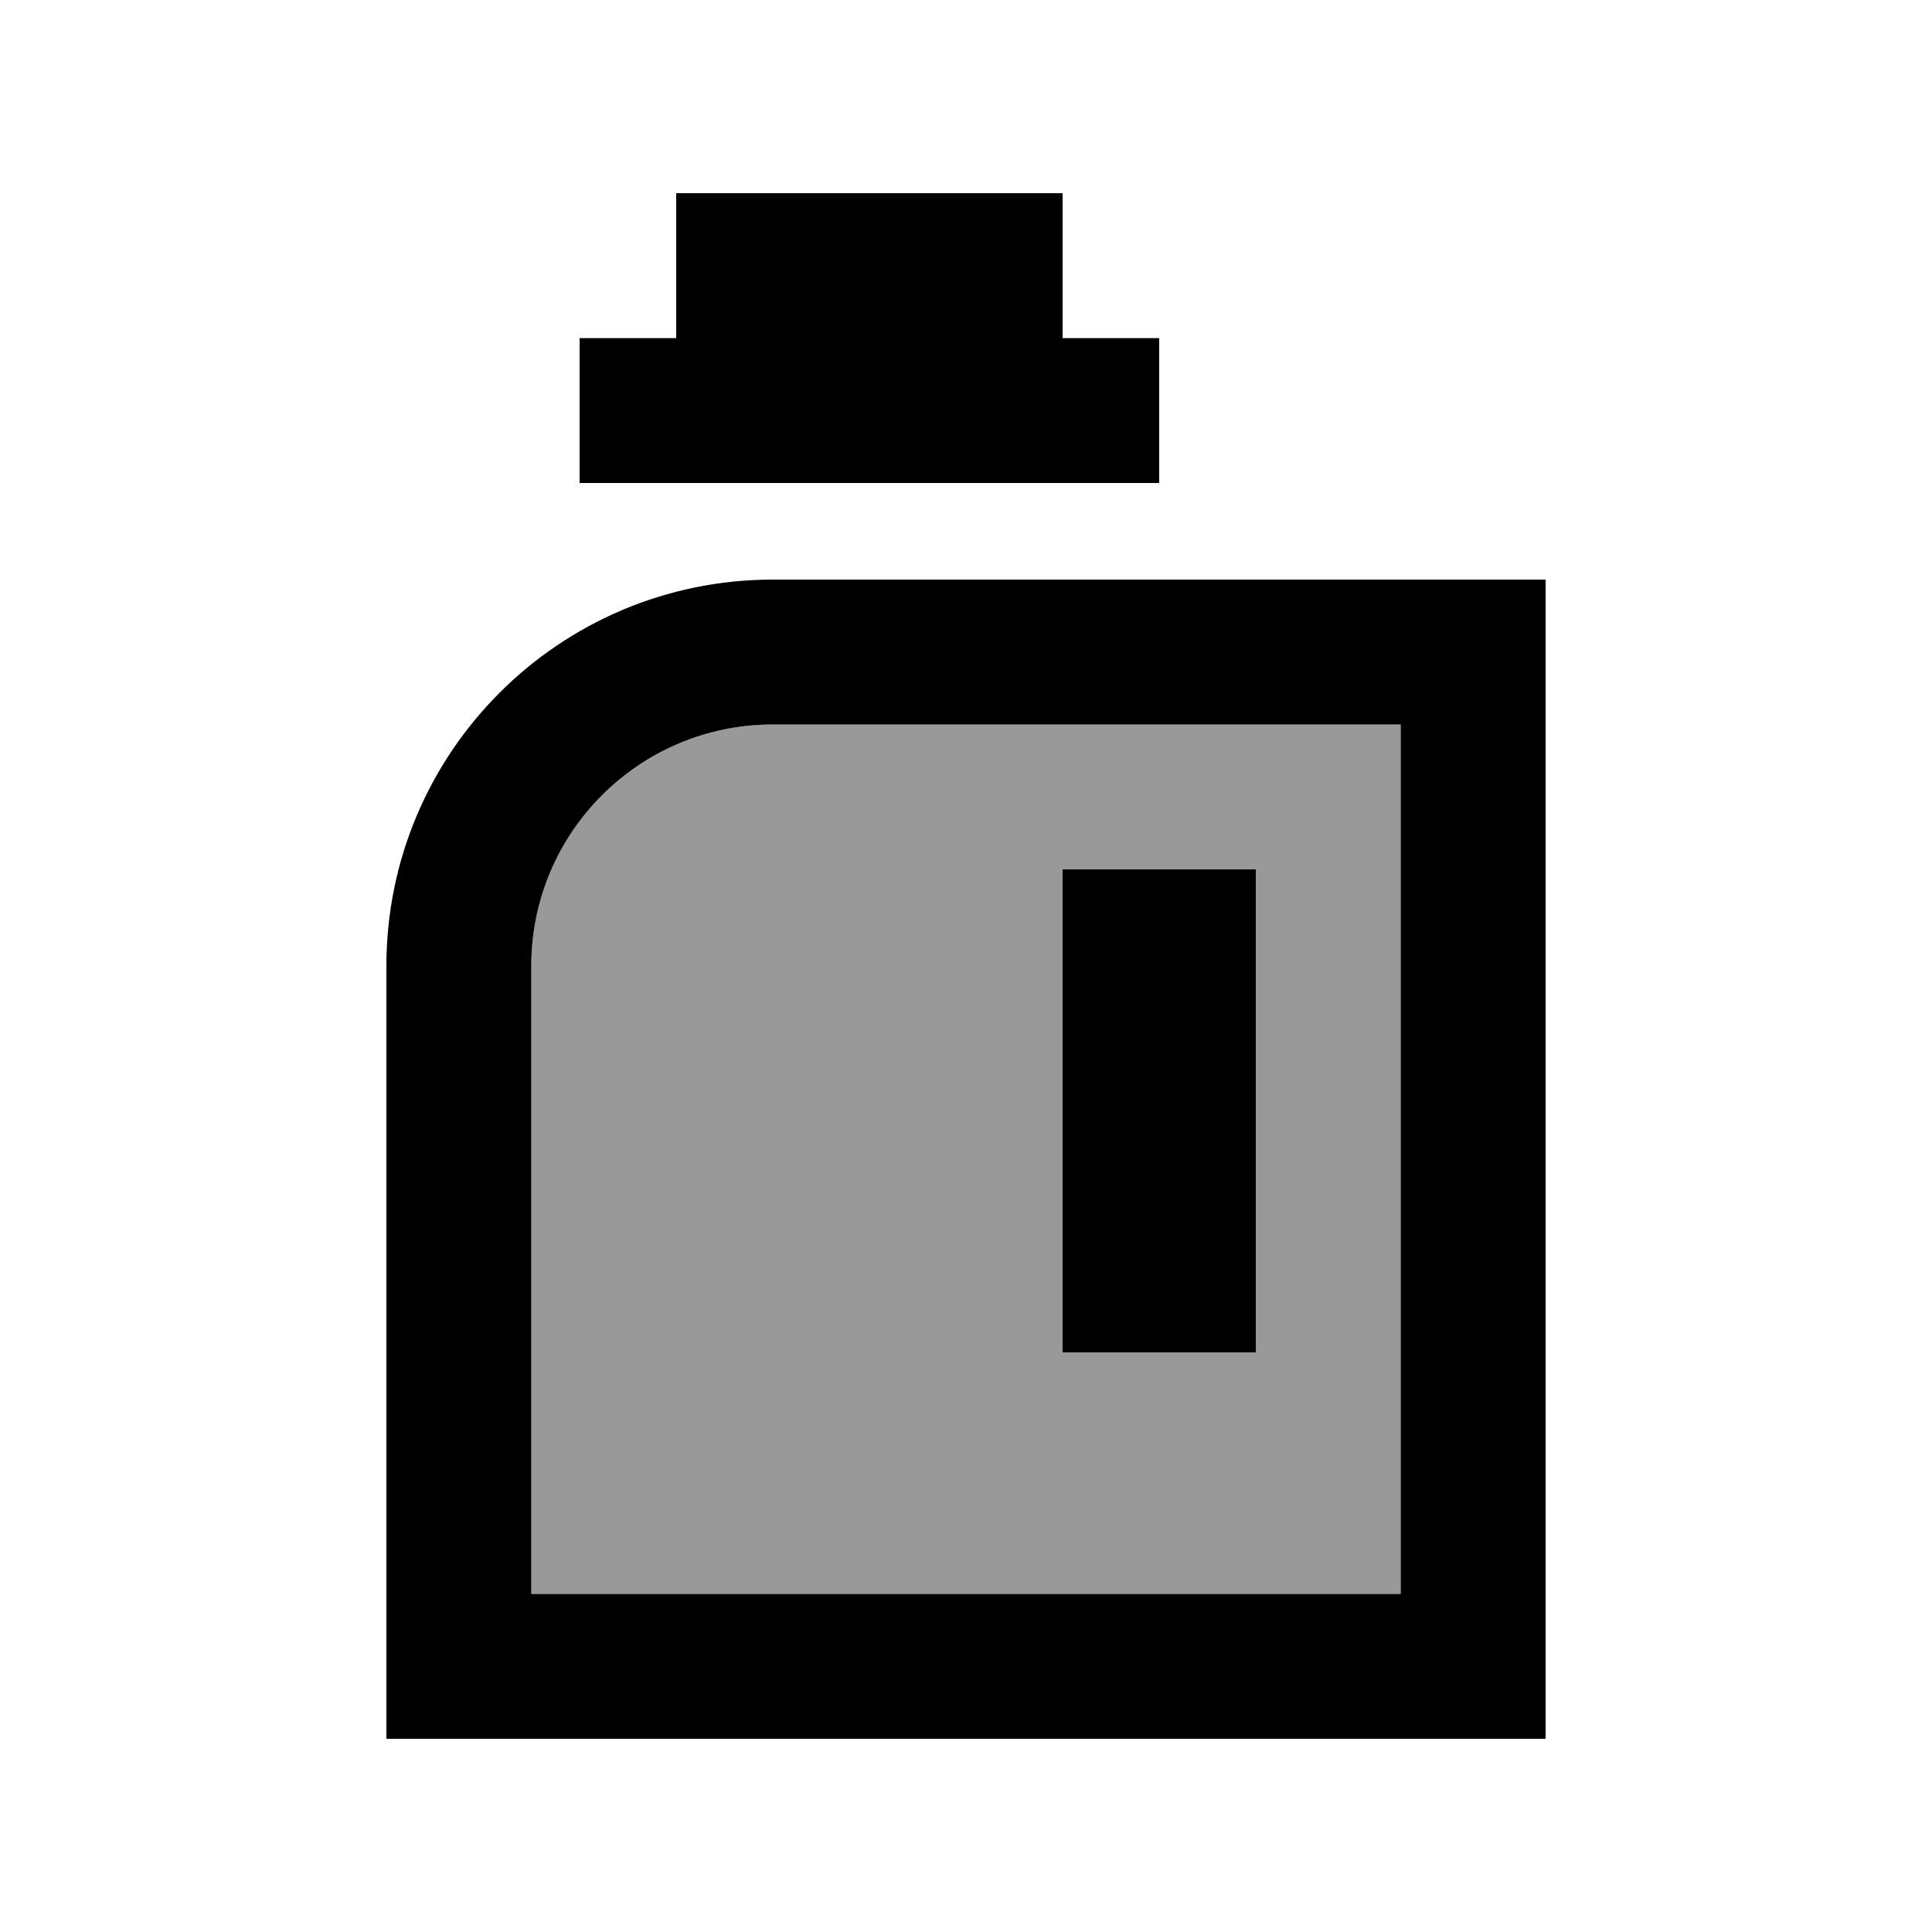 <svg xmlns="http://www.w3.org/2000/svg" viewBox="0 0 640 640"><!--! Font Awesome Pro 7.1.0 by @fontawesome - https://fontawesome.com License - https://fontawesome.com/license (Commercial License) Copyright 2025 Fonticons, Inc. --><path opacity=".4" fill="currentColor" d="M176 320L176 528L464 528L464 240L256 240C211.8 240 176 275.8 176 320zM352 288L416 288L416 448L352 448L352 288z"/><path fill="currentColor" d="M352 64L224 64L224 112L192 112L192 160L384 160L384 112L352 112L352 64zM464 240L464 528L176 528L176 320C176 275.8 211.8 240 256 240L464 240zM256 192C185.3 192 128 249.3 128 320L128 576L512 576L512 192L256 192zM416 448L416 288L352 288L352 448L416 448z"/></svg>